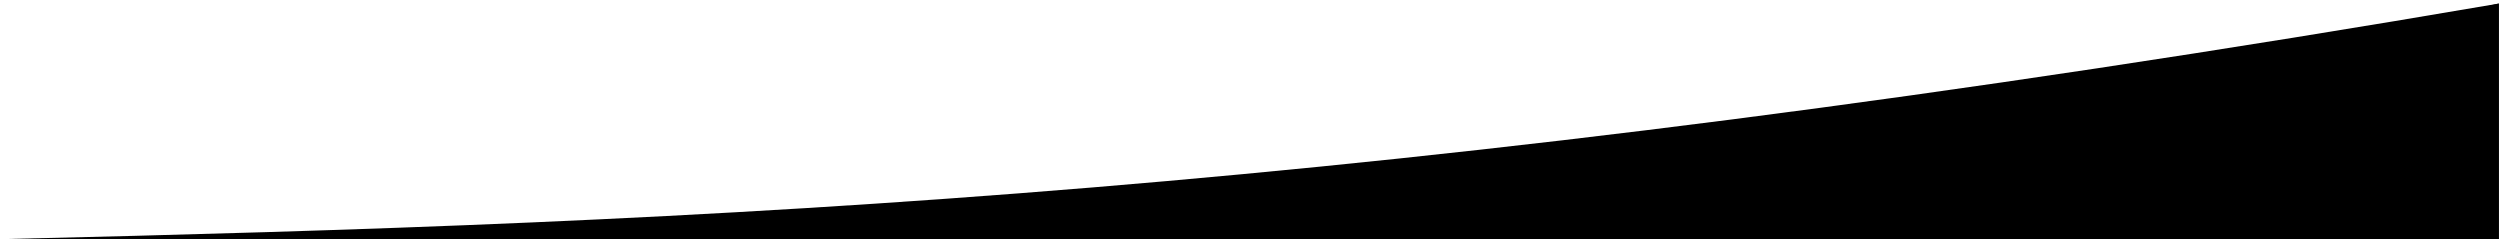 <svg viewBox="0 0 1056 101" class="swoosh" xmlns="http://www.w3.org/2000/svg" aria-hidden="true"
     preserveAspectRatio="none">
  <path d="M 1055.5 101 H 1 C 299 94 579 83 1055.5 1.5 V 101 z"></path>
  <path d="M 1055.5 101 H 1 C 534 98 654 95 1055.5 1.5 V 101 z" class="bg"></path>
</svg>
